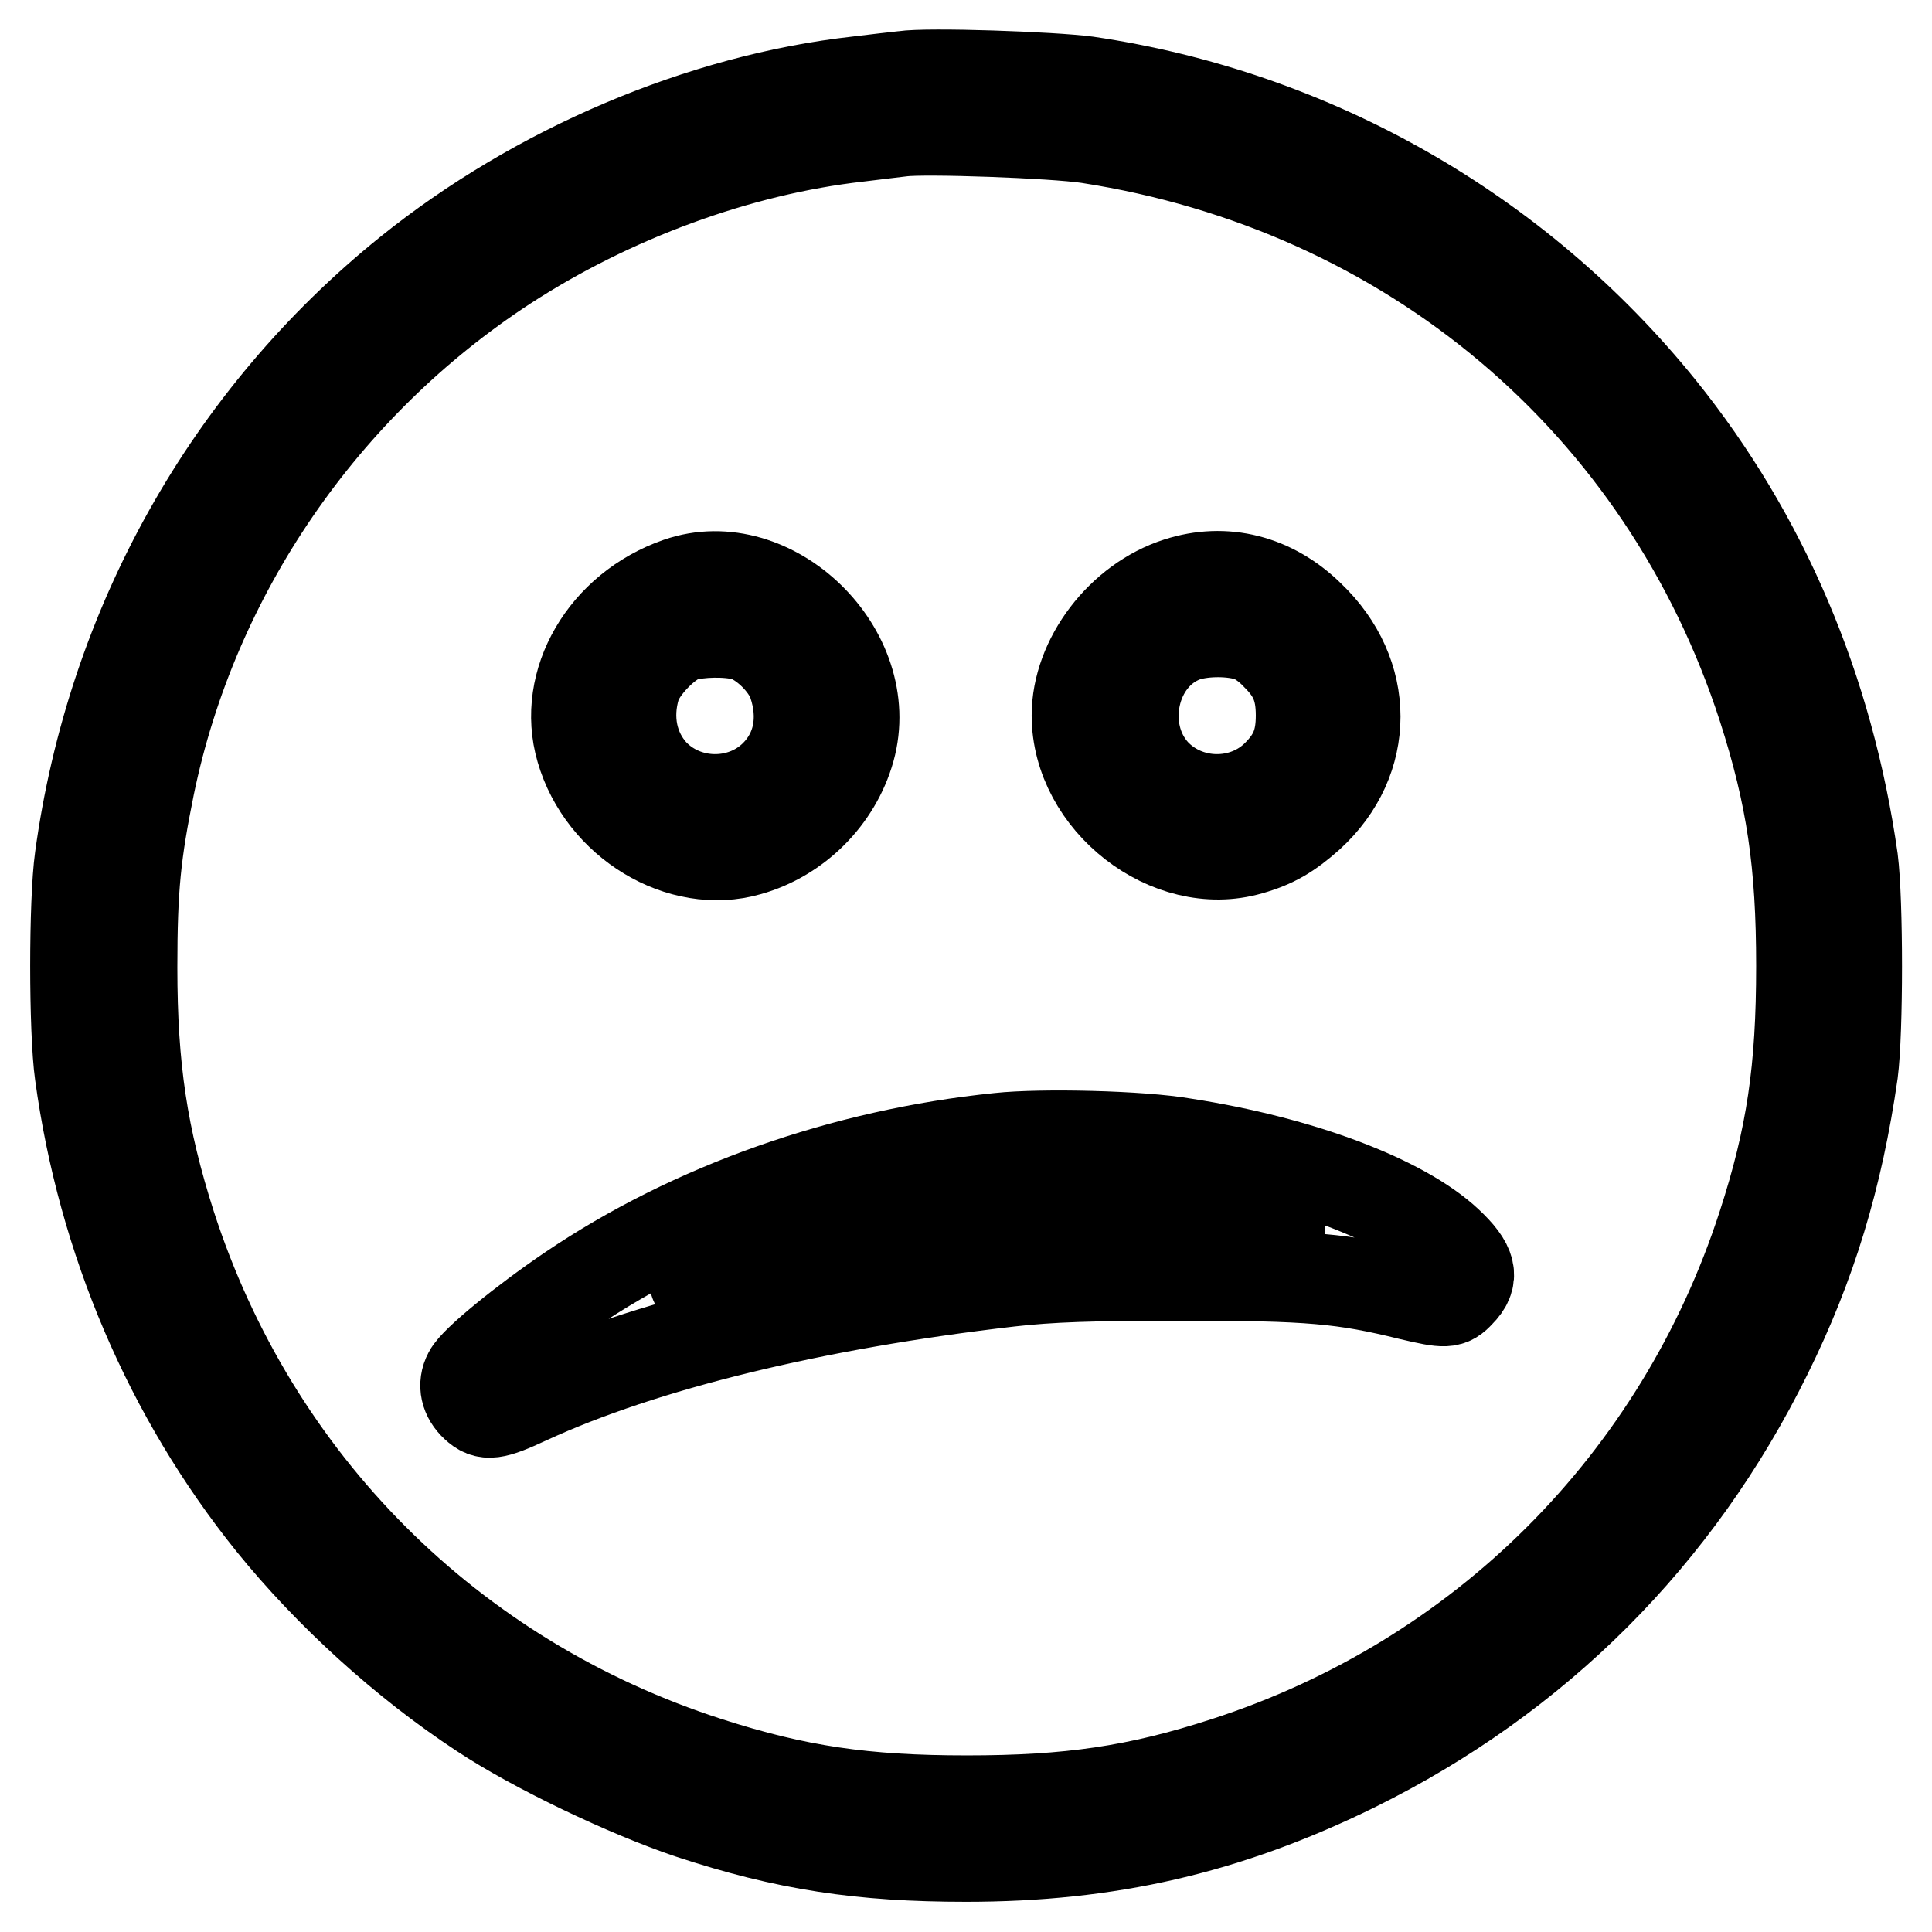 <?xml version="1.0" encoding="utf-8"?>
<!-- Svg Vector Icons : http://www.onlinewebfonts.com/icon -->
<!DOCTYPE svg PUBLIC "-//W3C//DTD SVG 1.1//EN" "http://www.w3.org/Graphics/SVG/1.1/DTD/svg11.dtd">
<svg version="1.1" xmlns="http://www.w3.org/2000/svg" xmlns:xlink="http://www.w3.org/1999/xlink" x="0px" y="0px" viewBox="0 0 256 256" enable-background="new 0 0 256 256" xml:space="preserve">
<g><g><g><path stroke-width="12" fill-opacity="0" stroke="#000000"  d="M119.7,10.1c-0.9,0.1-3.6,0.4-6,0.7C93,13.1,71.1,22.4,54.1,36.1c-23.8,19.2-39.3,46.8-43.5,77.6c-0.8,5.7-0.8,22.9,0,28.6c3,22,11.8,42.6,25.4,59.5c7.6,9.4,17.6,18.5,27.8,25.2c7.1,4.7,19.3,10.5,27.6,13.3c12.7,4.2,22.7,5.7,36.6,5.7c18.9,0,34.6-3.6,51.5-11.9c24.1-11.9,42.7-30.5,54.6-54.6c5.9-11.9,9.4-23.5,11.4-37.4c0.7-5.4,0.7-22.7,0-28.2c-3.2-22.5-11.8-42.8-25.5-59.8c-18.9-23.4-46-38.9-76-43.3C139.5,10.2,123,9.6,119.7,10.1z M144.2,18.3c42.6,6.6,76.3,35,89.4,75.4c3.8,11.8,5.1,20.7,5.1,34.3c0,13.7-1.3,22.6-5.1,34.3c-11,34-37.2,60.2-71.2,71.2c-11.7,3.8-20.7,5.1-34.3,5.1s-22.5-1.3-34.3-5.1c-34.1-11-60.2-37.1-71.2-71.2c-3.7-11.6-5.1-20.7-5.1-34.1c0-10.7,0.5-15.2,2.3-24.1C25.6,76,42.8,51,67,35.2c14-9.1,30.8-15.3,46.7-17.1c2.4-0.3,5-0.6,5.8-0.7C122.5,17,139.6,17.6,144.2,18.3z"/><path stroke-width="12" fill-opacity="0" stroke="#000000"  d="M89.9,77.2c-9.8,3.4-15.5,13.2-12.9,22.1c2.8,9.7,13.2,16,22.2,13.4c6.4-1.8,11.6-7,13.4-13.4C116.2,86.4,102.3,72.9,89.9,77.2z M98.6,84.2c2.5,0.7,5.6,3.7,6.5,6.3c1.6,4.7,0.7,9.1-2.4,12.2c-4.4,4.4-11.9,4.3-16.2-0.3c-2.7-3-3.6-7.2-2.3-11.5c0.7-2.3,4.1-5.9,6.4-6.6C92.7,83.7,96.3,83.6,98.6,84.2z"/><path stroke-width="12" fill-opacity="0" stroke="#000000"  d="M156.1,77.2c-7.5,2.4-13.4,10.1-13.4,17.6c0,11.4,12.2,20.9,22.9,17.8c3.2-0.9,5.2-2.1,7.9-4.5c8.1-7.4,8.1-18.8,0-26.5C168.6,76.8,162.3,75.2,156.1,77.2z M165.2,84.2c1.2,0.3,2.7,1.3,4,2.7c2.3,2.3,3.2,4.4,3.2,7.9c0,3.5-0.9,5.6-3.2,7.9c-4.4,4.4-11.9,4.3-16.2-0.3c-5.1-5.6-3-15.4,3.9-18C159.1,83.6,162.7,83.5,165.2,84.2z"/><path stroke-width="12" fill-opacity="0" stroke="#000000"  d="M132.4,150.8c-20.6,2.1-40.7,9.2-56.8,20.1c-6.2,4.2-12.7,9.5-13.5,11.1c-0.8,1.5-0.4,3.1,0.9,4.3c1.4,1.3,2.4,1.2,6.9-0.9c15.4-7.1,37.9-12.6,63.9-15.6c5.3-0.6,10.7-0.8,22.9-0.8c16.8,0,21.3,0.4,30.2,2.6c4.7,1.1,5.2,1.1,6.5-0.3c2-2,1.6-3.7-1.6-6.7c-6-5.6-19.4-10.7-34.9-13.1C151.2,150.5,138,150.2,132.4,150.8z M157.1,158.7c3.8,0.6,12.5,2.5,12.5,2.8c0,0-3.7,0-8.3-0.1c-20.8-0.5-41.7,2.1-68.8,8.5c-1.9,0.5,2.8-1.9,7.8-3.9c10.5-4.2,20-6.4,33.8-8C137.5,157.5,152.9,158.1,157.1,158.7z"/></g></g></g>
</svg>